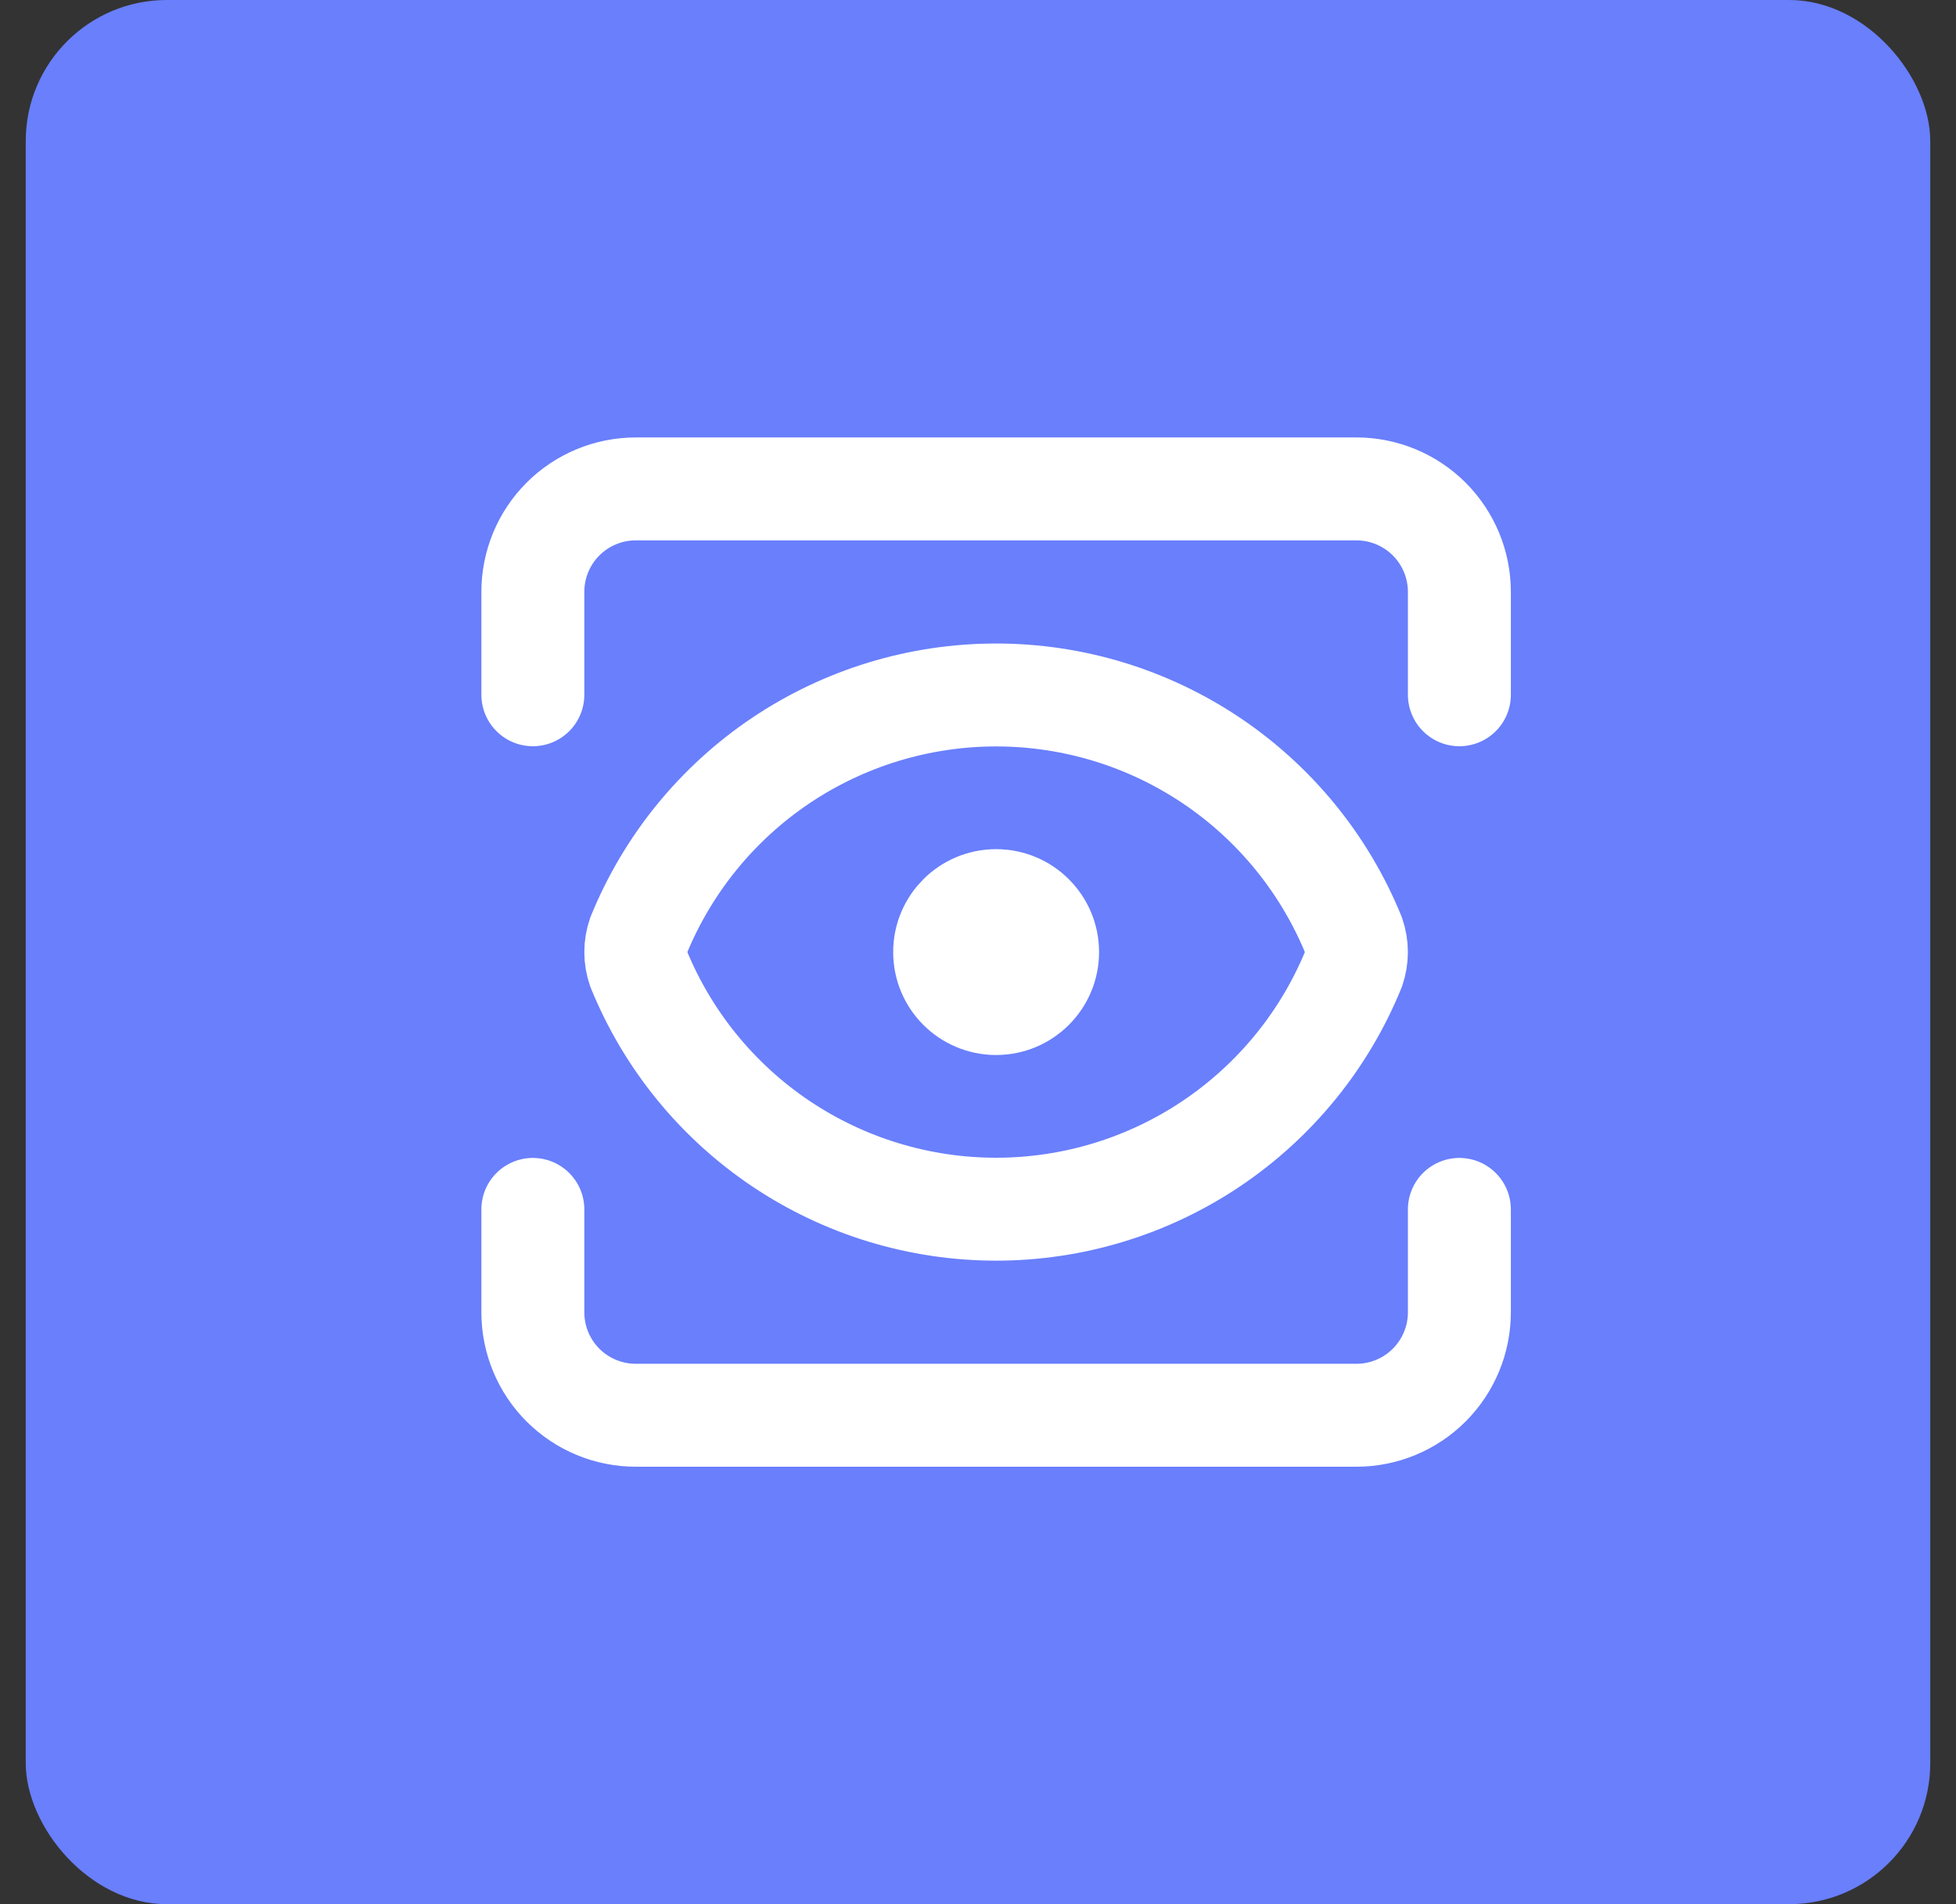 <svg width="38" height="37" viewBox="0 0 38 37" fill="none" xmlns="http://www.w3.org/2000/svg">
<rect x="0" y="0" width="38" height="37" fill="#333333" stroke="none"/>
<rect x="0.5" width="37" height="37" rx="2.741" fill="#697FFC"/>
<path d="M28.352 23.5V25.5C28.352 26.03 28.141 26.539 27.766 26.914C27.391 27.289 26.882 27.5 26.352 27.5H12.352C11.821 27.5 11.312 27.289 10.937 26.914C10.562 26.539 10.352 26.03 10.352 25.5V23.5M28.352 13.5V11.5C28.352 10.97 28.141 10.461 27.766 10.086C27.391 9.711 26.882 9.5 26.352 9.5H12.352C11.821 9.5 11.312 9.711 10.937 10.086C10.562 10.461 10.352 10.97 10.352 11.5V13.5" stroke="white" stroke-width="2" stroke-linecap="round" stroke-linejoin="round"/>
<path d="M19.352 19.5C19.904 19.5 20.352 19.052 20.352 18.5C20.352 17.948 19.904 17.5 19.352 17.5C18.799 17.5 18.352 17.948 18.352 18.5C18.352 19.052 18.799 19.5 19.352 19.5Z" stroke="white" stroke-width="2" stroke-linecap="round" stroke-linejoin="round"/>
<path d="M26.296 18.83C26.37 18.616 26.37 18.384 26.296 18.17C25.733 16.791 24.771 15.61 23.535 14.779C22.298 13.948 20.842 13.504 19.352 13.504C17.861 13.504 16.405 13.948 15.168 14.779C13.932 15.61 12.971 16.791 12.408 18.17C12.333 18.384 12.333 18.616 12.408 18.83C12.971 20.21 13.932 21.39 15.168 22.221C16.405 23.052 17.861 23.496 19.352 23.496C20.842 23.496 22.298 23.052 23.535 22.221C24.771 21.39 25.733 20.21 26.296 18.83Z" stroke="white" stroke-width="2" stroke-linecap="round" stroke-linejoin="round"/>
</svg>
